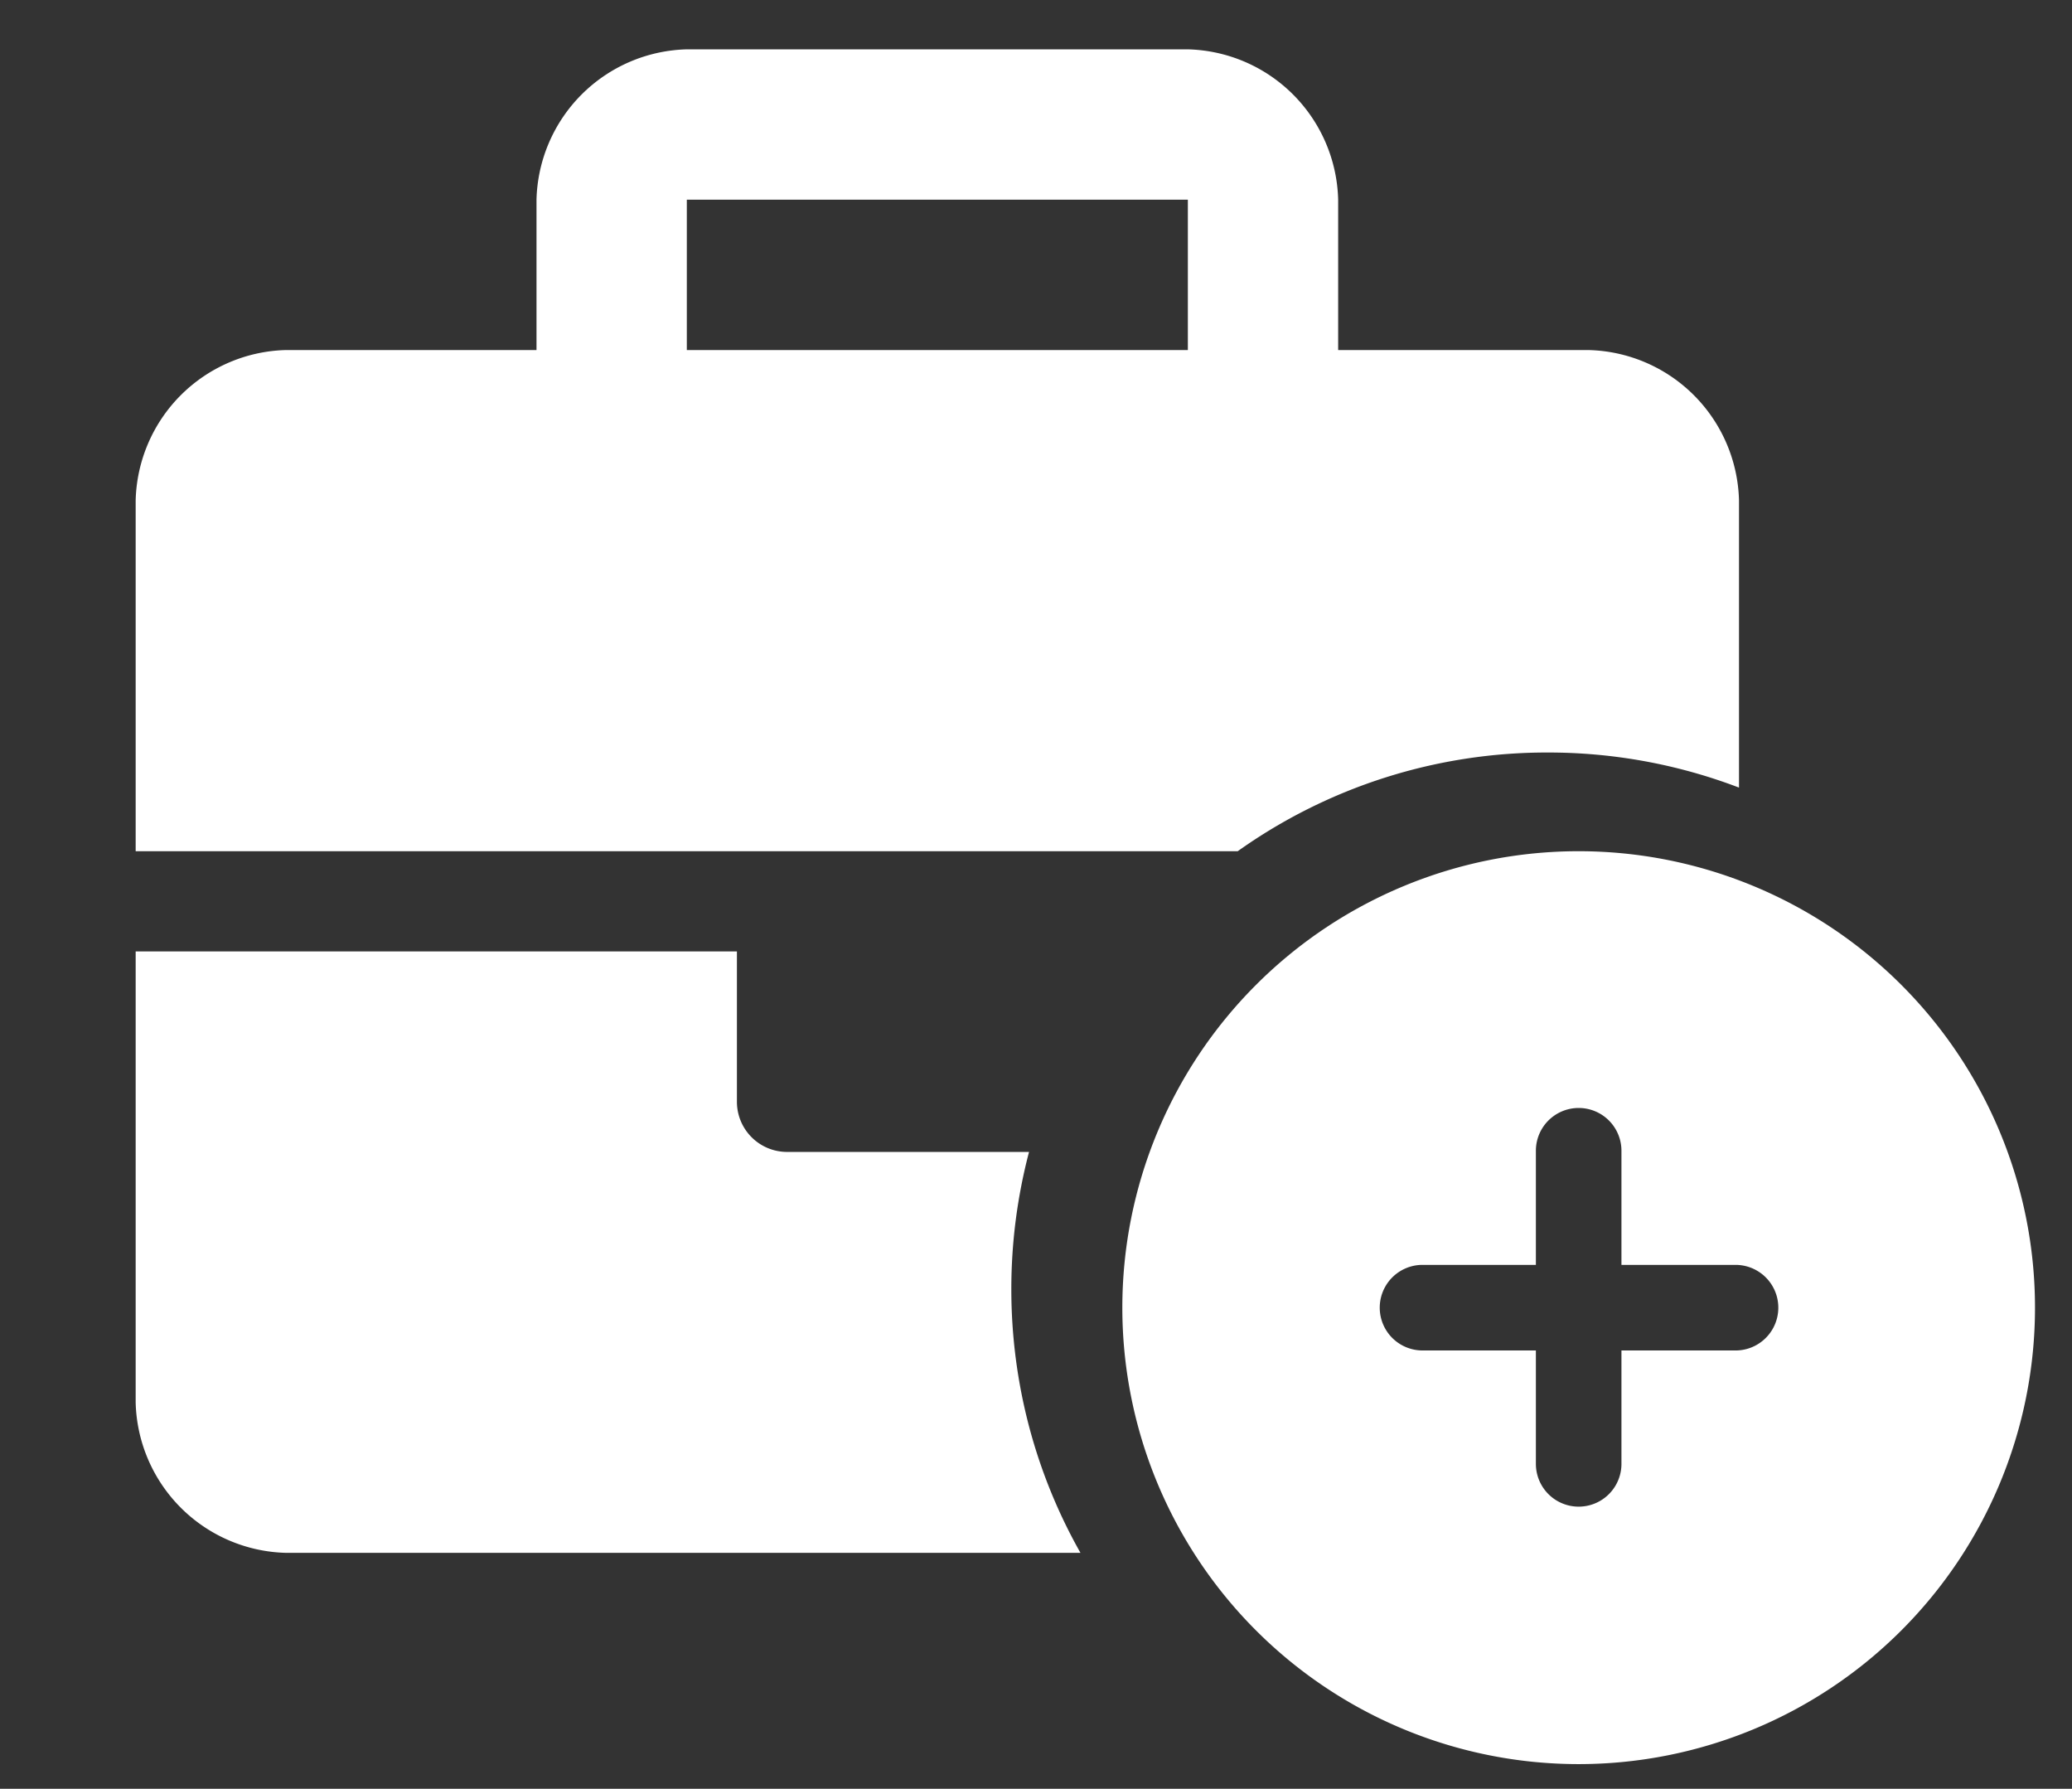 <svg xmlns="http://www.w3.org/2000/svg" xmlns:xlink="http://www.w3.org/1999/xlink" width="168" height="145" viewBox="0 0 168 145"><rect x="0" y="0" width="168" height="145" fill="#333333" stroke="none"/>  <defs>    <clipPath id="clip-Briefcase_Plus_Sign">      <rect width="168" height="145" />    </clipPath>  </defs>  <g id="Briefcase_Plus_Sign" data-name="Briefcase Plus Sign" clip-path="url(#clip-Briefcase_Plus_Sign)">    <path id="Subtraction_16" data-name="Subtraction 16" d="M-489.395,286.875h-64.418A12.507,12.507,0,0,1-566,274.687V238.125h48.75v12.188a4.067,4.067,0,0,0,4.063,4.063h19.623A43.642,43.642,0,0,0-495,265.5a43.63,43.63,0,0,0,1.465,11.234,43.278,43.278,0,0,0,4.14,10.14ZM-476.646,230H-566V201.562a12.506,12.506,0,0,1,12.188-12.187H-533.5V177.188A12.507,12.507,0,0,1-521.312,165h40.625A12.506,12.506,0,0,1-468.5,177.188v12.188h20.313A12.506,12.506,0,0,1-436,201.562v23.281A43.323,43.323,0,0,0-451.5,222a43.213,43.213,0,0,0-25.146,8Zm-44.666-52.813v12.188h40.625V177.188Z" transform="translate(577 -161)" fill="#fff" />    <path id="circle-plus-solid" d="M37,74A37,37,0,1,0,0,37,37,37,0,0,0,37,74ZM33.531,49.719v-9.25h-9.25a3.469,3.469,0,0,1,0-6.937h9.25v-9.25a3.469,3.469,0,0,1,6.938,0v9.25h9.25a3.469,3.469,0,0,1,0,6.938h-9.25v9.25a3.469,3.469,0,0,1-6.937,0Z" transform="translate(91 69)" fill="#fff" />  </g></svg>